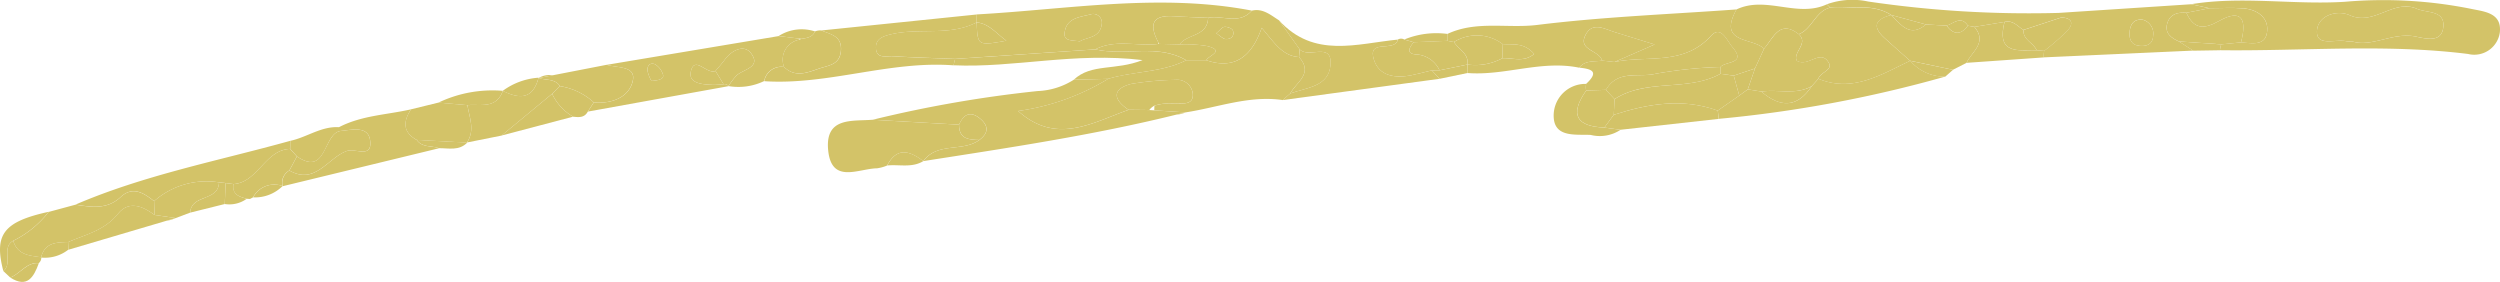 <svg xmlns="http://www.w3.org/2000/svg" width="180.749" height="20.382" viewBox="0 0 180.749 20.382">
  <g id="グループ_3" data-name="グループ 3" transform="translate(-2016.5 -1073.031)">
    <path id="パス_1" data-name="パス 1" d="M2097.08,1074.911v-.027h0l-.014.005c.006.006.006.012.012.019Z" transform="translate(-9.965 -0.229)" fill="#d3c368"/>
    <path id="パス_2" data-name="パス 2" d="M2098.2,1076c-2.045.37-2.079.368-2.145-1.247-.017-.02-.035-.036-.052-.055-1.939.978-4.085.359-6.1.827-.676.157-1.187.356-1.13,1.064.059.73.756.507,1.206.534,1.5.089,3.008.132,4.513.193h0l10.138-.688c1.462-.752,3.028-.206,4.536-.39.015-.024.028-.051.043-.074-.69-1.277-.54-2.048,1.126-1.933.817.056,1.635.078,2.452.115,1.048-.21,2.239.526,3.158-.521-6.647-1.279-13.263-.09-19.889.276,0,.192,0,.385-.006.577C2096.952,1074.758,2097.46,1075.474,2098.2,1076Zm6.072-1.9a.627.627,0,0,1,.823.7c-.126,1.019-1.069.928-1.588,1.248-.531-.089-1.146,0-1.1-.574C2102.5,1074.356,2103.49,1074.3,2104.273,1074.1Z" transform="translate(-8.939 -0.027)" fill="#d3c368"/>
    <path id="パス_3" data-name="パス 3" d="M2114.222,1082.306c-.223.057-.448.107-.671.162A1.989,1.989,0,0,0,2114.222,1082.306Z" transform="translate(-12.004 -1.147)" fill="#d3c368"/>
    <path id="パス_4" data-name="パス 4" d="M2120.177,1080.074h0c.423-.823,1.7-1.423.633-2.636h0c-1.2-.065-1.8-1.055-2.7-2.111-.729,2.122-2,3.042-4.007,2.342h0l-1.449,0h0c-1.783.9-3.787.782-5.643,1.344a17.048,17.048,0,0,1-6.512,2.325c2.768,2.482,5.37.838,7.988-.085h0c-1.15-.758-1.186-1.512.186-1.87a21.465,21.465,0,0,1,3.206-.293,1.133,1.133,0,0,1,1.249.993c.071.858-.748.692-1.287.73a3.686,3.686,0,0,0-1.482.142,2.83,2.83,0,0,0-.013.338l2.264.147c2.332-.359,4.6-1.243,7.019-.891h0C2119.81,1080.393,2119.993,1080.232,2120.177,1080.074Z" transform="translate(-10.39 -0.284)" fill="#d3c368"/>
    <path id="パス_5" data-name="パス 5" d="M2147.1,1077.51c-.2-.783-1.859-.739-1.146-1.947.5-.853,1.361-.331,2.073-.109l2.874.89-2.86,1.246v.011c2.341-.479,4.956.294,6.937-1.886.716-.789,1.154.36,1.524.792,1.089,1.272-.473,1.023-.845,1.466h0c-.008.164-.008.329,0,.492l.961.129h0l1.536-.514h0l.657-1.43c-.817-.831-3.381-.328-1.992-2.841-4.8.349-9.623.53-14.4,1.12-2.166.268-4.413-.33-6.5.651a3.773,3.773,0,0,0,.006.5h0c.155.035.312.063.469.083h0a3.1,3.1,0,0,1,3.524.157h0c.732.054,1.526-.15,2.272.71-.759.637-1.573.263-2.3.309a4.129,4.129,0,0,1-2.518.457h0c0,.2,0,.407,0,.611h0c2.705.209,5.351-.95,8.072-.385h0C2145.887,1077.462,2146.528,1077.609,2147.1,1077.51Z" transform="translate(-14.771 -0.096)" fill="#d3c368"/>
    <path id="パス_6" data-name="パス 6" d="M2219.6,1075.357c.143-1.435-1.2-1.487-2.138-1.694a32.17,32.17,0,0,0-9.059-.5c-3.708.238-7.424-.431-11.123.176l1.32.289h0c.826,0,1.656-.052,2.476.014.9.073,1.736.585,1.707,1.532-.039,1.238-1.09.981-1.9.926l-1.433.141h0a3.1,3.1,0,0,0-.091.425c5.982.074,11.969-.48,17.944.271A1.864,1.864,0,0,0,2219.6,1075.357Zm-6.094.32c-1.638-.328-3.137.785-4.554.362a3.824,3.824,0,0,1-.452-.021c-.76-.172-2.129.4-2.124-.683.008-1.176,1.437-1.617,2.363-1.2,1.775.8,3.158-1.2,4.862-.465.736.316,1.974.109,1.917,1.237C2215.451,1076.182,2214.235,1075.823,2213.5,1075.677Z" transform="translate(-22.361 -0.004)" fill="#d3c368"/>
    <path id="パス_7" data-name="パス 7" d="M2108.5,1081.793l-1.495-.017h0c-2.619.923-5.221,2.568-7.989.085a17.045,17.045,0,0,0,6.512-2.325l-2.487.064a5.24,5.24,0,0,1-2.615.819,89.117,89.117,0,0,0-11.928,2.075l6.248.355h0c.366-.84.9-.993,1.581-.388.6.533.5,1.043-.111,1.494-1.216.895-3.011.124-4.051,1.528-.966-.725-1.888-1.063-2.618.318.874-.089,1.788.187,2.616-.317h0c6.125-.958,12.259-1.867,18.293-3.36.224-.055.447-.105.671-.162l-2.265-.147Z" transform="translate(-8.905 -0.805)" fill="#d3c368"/>
    <path id="パス_8" data-name="パス 8" d="M2079.187,1078.242h0a1.47,1.47,0,0,1,1.1-1.974.688.688,0,0,0,0-.077l-1.485-.184h0l-12.437,2.079h0c.747.237,2.126.059,1.887,1.153-.262,1.2-1.538,1.688-2.82,1.562h0c-.144.222-.289.444-.431.666l10.173-1.838h0l0-.006a.349.349,0,0,0-.359-.133h0a7.08,7.08,0,0,1-.728.048c-.732-.028-1.847-.076-1.639-.976.272-1.182,1.16.25,1.78-.034.218-.262.451-.513.652-.79.531-.73,1.425-1.157,1.925-.479.732.992-.508,1.132-1.024,1.57a4.484,4.484,0,0,0-.607.794l0,0-.009,0a4.286,4.286,0,0,0,2.583-.364A1.254,1.254,0,0,1,2079.187,1078.242Zm-9.592,1.009a2.823,2.823,0,0,1-.266-.656c-.09-.4.144-.7.513-.556a1.3,1.3,0,0,1,.581.724C2070.531,1079.047,2070.29,1079.2,2069.595,1079.251Z" transform="translate(-5.998 -0.368)" fill="#d3c368"/>
    <path id="パス_9" data-name="パス 9" d="M2091.7,1085.9c1.041-1.4,2.835-.634,4.051-1.528-.726-.025-1.464-.036-1.469-1.106l-6.248-.355c-1.454.117-3.415-.214-3.214,2.147.217,2.538,2.184,1.385,3.544,1.363a2.875,2.875,0,0,0,.719-.2C2089.817,1084.838,2090.739,1085.176,2091.7,1085.9Z" transform="translate(-8.449 -1.222)" fill="#d3c368"/>
    <path id="パス_10" data-name="パス 10" d="M2092.678,1086.323h0Z" transform="translate(-9.422 -1.644)" fill="#d3c368"/>
    <path id="パス_11" data-name="パス 11" d="M2192.668,1076.026c-.548-.255-1.048-.6-.83-1.317.2-.664.764-.806,1.377-.755h0l1.665-.327-1.32-.289-9.591.627a79.58,79.58,0,0,1-13.759-.824,5.451,5.451,0,0,0-2.989.2,1.94,1.94,0,0,1,.236.238c1.479.129,3.023-.351,4.416.531h0l.017.008h0l2.5.682h0l1.489.083c.515-.143,1.033-.76,1.545.008h0l.471.082,2.177-.358h0c.59-.156.938.31,1.362.578l2.738-.9c.7.018.95.375.462.93a16.2,16.2,0,0,1-1.7,1.484,2.385,2.385,0,0,0-.022.472l10.8-.49-1.046-.67Zm-2.938.3c-.478-.077-.656-.464-.62-.95.044-.6.3-.968.921-.929a1.034,1.034,0,0,1,.782,1.171C2190.793,1076.278,2190.252,1076.415,2189.73,1076.33Z" transform="translate(-18.643)" fill="#d3c368"/>
    <path id="パス_12" data-name="パス 12" d="M2093.354,1077.439c-1.5-.061-3.01-.1-4.512-.193-.449-.026-1.147.2-1.206-.534-.057-.708.454-.907,1.13-1.064,2.015-.468,4.161.151,6.1-.827.012-.005.023-.008.034-.014l.014-.005v0c0-.192,0-.385.006-.577l-11.24,1.155h0c.665.285,1.506.386,1.423,1.46-.08,1.031-.88,1.056-1.585,1.3-.878.3-1.712.664-2.527-.114h0a1.255,1.255,0,0,0-1.435,1.023c4.614.3,9.065-1.5,13.682-1.146Q2093.3,1077.67,2093.354,1077.439Z" transform="translate(-7.799 -0.147)" fill="#d3c368"/>
    <path id="パス_13" data-name="パス 13" d="M2133.07,1078.327h0c-.479.115-.957.241-1.439.344-1.148.242-2.354.1-2.743-1.114-.466-1.46,1.234-.625,1.661-1.284.026-.059.047-.114.075-.174-2.978.294-6.074,1.386-8.6-1.39l1.49,2.092h0c.619.7,2.362-.577,2.233,1.121-.123,1.6-1.752,1.647-2.912,2.075h0l-.551.478h0l11.348-1.539h0Z" transform="translate(-13.053 -0.208)" fill="#d3c368"/>
    <path id="パス_14" data-name="パス 14" d="M2165.5,1079.344l-.486.544h0c-1.07,1.6-2.3,1.526-3.639.383l-.976-.158h0l-.614.444-1.556,1.088q.032.3.063.6h0a91.136,91.136,0,0,0,16.382-3.056,3.274,3.274,0,0,1-2.537-1.145C2170.022,1079.047,2167.968,1080.367,2165.5,1079.344Z" transform="translate(-17.53 -0.621)" fill="#d3c368"/>
    <path id="パス_15" data-name="パス 15" d="M2049.1,1082.051c-1.744.4-3.57.437-5.21,1.292-1.278-.08-2.325.732-3.517.985h0c0,.2-.005.39-.008.585l.488.542c2.2,1.52,1.868-1.743,3.208-1.845.825-.09,1.975-.374,2.09.739.131,1.267-1.091.5-1.687.712-1.379.49-2.288,2.494-4.157,1.412h0a1.015,1.015,0,0,0-.486,1.137l11.3-2.743c-.534-.207-1.2-.027-1.609-.6C2048.5,1083.7,2048.523,1082.933,2049.1,1082.051Z" transform="translate(-2.882 -1.116)" fill="#d3c368"/>
    <path id="パス_16" data-name="パス 16" d="M2039.815,1088.381l0,0,.007.009,0-.011Z" transform="translate(-2.884 -1.899)" fill="#d3c368"/>
    <path id="パス_17" data-name="パス 17" d="M2025.994,1088.71c.869-.81,1.666-.3,2.417.3h0a5.723,5.723,0,0,1,4.693-1.357h0q.24.02.476.047h0l.573.077v0c1.774-.129,2.28-2.485,4.1-2.544,0-.2.005-.39.008-.585h0c-5.206,1.449-10.531,2.461-15.544,4.616C2023.859,1089.429,2024.992,1089.644,2025.994,1088.71Z" transform="translate(-0.768 -1.437)" fill="#d3c368"/>
    <path id="パス_18" data-name="パス 18" d="M2017.59,1092.393h0c.326,1.041,1.2,1.072,2.018,1.192.275-1.075,1.118-1.079,1.951-1.1,1.27-.546,2.63-.83,3.608-2.045.779-.967,1.776-.563,2.642.088l-.031-1h0c-.751-.594-1.548-1.109-2.417-.3-1,.934-2.135.719-3.281.556h0l-1.927.52A7.322,7.322,0,0,1,2017.59,1092.393Z" transform="translate(-0.135 -1.951)" fill="#d3c368"/>
    <path id="パス_19" data-name="パス 19" d="M2178.4,1075.127l-.471-.083h0c-.518.691-1.033.663-1.545-.008l-1.489-.082h0c-1.129.961-1.791.052-2.5-.682h0l-.017-.008h0c-1.069.289-1.461.782-.459,1.682.6.545,1.216,1.084,1.824,1.625h0l3.105.658.983-.5C2178.213,1076.906,2179.362,1076.266,2178.4,1075.127Z" transform="translate(-19.153 -0.153)" fill="#d3c368"/>
    <path id="パス_20" data-name="パス 20" d="M2147.3,1079.9l1.429-.046h0c.856-1.483,2.388-.867,3.591-1.164a31.7,31.7,0,0,1,4.687-.488h0c.372-.443,1.935-.194.845-1.466-.37-.432-.808-1.581-1.524-.792-1.98,2.18-4.6,1.407-6.937,1.886l-.046.008-.895-.1h0c-.572.1-1.214-.047-1.656.51h0c.8.093,1.518.228.5,1.172a1.149,1.149,0,0,0,0,.479Z" transform="translate(-16.115 -0.327)" fill="#d3c368"/>
    <path id="パス_21" data-name="パス 21" d="M2115.887,1074.424c-.059,1.373-1.5,1.135-2.061,1.914v.01a9.86,9.86,0,0,1,1.968.112c1.364.347.126.686-.044,1.027,2,.7,3.278-.22,4.007-2.342.9,1.056,1.5,2.046,2.7,2.111h0q.022-.28.046-.56h0l-1.49-2.092c-.608-.381-1.174-.889-1.968-.7C2118.125,1074.95,2116.934,1074.215,2115.887,1074.424Zm1.791.921c.134.413-.164.638-.525.614-.2-.013-.38-.225-.68-.42.258-.212.419-.45.6-.464C2117.273,1075.058,2117.629,1075.193,2117.678,1075.345Z" transform="translate(-12.038 -0.103)" fill="#d3c368"/>
    <path id="パス_22" data-name="パス 22" d="M2106.35,1079.235c1.856-.562,3.86-.445,5.643-1.343h0c-2.085-1.218-4.406-.287-6.57-.785l-10.138.689h0c-.039.153-.078.307-.119.459,4.378.2,8.741-.967,13.673-.376-1.981.783-3.7.223-4.977,1.42Z" transform="translate(-9.73 -0.504)" fill="#d3c368"/>
    <path id="パス_23" data-name="パス 23" d="M2061.184,1080.606h0l.567-.554h0c-.382-.575-1.026-.4-1.545-.587l0-.025c-.422,1.619-1.422,1.526-2.583.957-.491,1.325-1.616.938-2.564,1.028.147.9.567,1.8-.027,2.7h0l2.5-.5h0Z" transform="translate(-4.766 -0.793)" fill="#d3c368"/>
    <path id="パス_24" data-name="パス 24" d="M2060.938,1079.437l1.029-.2A1.533,1.533,0,0,0,2060.938,1079.437Z" transform="translate(-5.497 -0.764)" fill="#d3c368"/>
    <path id="パス_25" data-name="パス 25" d="M2161.7,1076.6c.672-.776,1.118-2.14,2.51-1.052h0c.961-.374,1.208-1.664,2.264-1.92h0a1.963,1.963,0,0,0-.236-.239c-2.131.989-4.4-.646-6.529.37h0C2158.324,1076.27,2160.888,1075.767,2161.7,1076.6Z" transform="translate(-17.664 -0.044)" fill="#d3c368"/>
    <path id="パス_26" data-name="パス 26" d="M2055.056,1084.8Z" transform="translate(-4.769 -1.455)" fill="#d3c368"/>
    <path id="パス_27" data-name="パス 27" d="M2054.429,1081.68l-2.1-.182-1.979.485c-.575.882-.6,1.653.414,2.211l3.658.2-.024-.013h0C2055,1083.484,2054.576,1082.58,2054.429,1081.68Z" transform="translate(-4.138 -1.047)" fill="#d3c368"/>
    <path id="パス_28" data-name="パス 28" d="M2062.483,1079.921h0a4.728,4.728,0,0,1,2.442,1.172c1.282.126,2.558-.36,2.82-1.562.239-1.094-1.141-.917-1.887-1.153h0l-3.891.756-1.029.2C2061.457,1079.519,2062.1,1079.346,2062.483,1079.921Z" transform="translate(-5.497 -0.662)" fill="#d3c368"/>
    <path id="パス_29" data-name="パス 29" d="M2149.551,1082.385h0l-.674.912,0,.012,1.155.16h0l7.1-.786h0l-.063-.6C2154.523,1081.156,2152.03,1081.589,2149.551,1082.385Z" transform="translate(-16.374 -1.055)" fill="#d3c368"/>
    <path id="パス_30" data-name="パス 30" d="M2082.432,1076.152h0c-.056.018-.1.039-.157.058a1.471,1.471,0,0,0-1.1,1.975h0c.815.777,1.65.414,2.527.114.705-.241,1.5-.265,1.585-1.3.082-1.074-.759-1.175-1.423-1.46h0a1.012,1.012,0,0,0-.446.074C2083.218,1076.05,2082.817,1076.085,2082.432,1076.152Z" transform="translate(-7.99 -0.31)" fill="#d3c368"/>
    <path id="パス_31" data-name="パス 31" d="M2129.845,1077.744c.388,1.219,1.595,1.355,2.743,1.114.483-.1.96-.229,1.44-.343h0l.559-.005a1.983,1.983,0,0,0-1.766-1.153c-.684-.088-.374-.539-.107-.878l-.678-.195.009,0-.009,0a.434.434,0,0,0-.455,0,.555.555,0,0,1-.075.174C2131.079,1077.119,2129.379,1076.284,2129.845,1077.744Z" transform="translate(-14.01 -0.395)" fill="#d3c368"/>
    <path id="パス_32" data-name="パス 32" d="M2030.9,1091.022l-.679.2A2.445,2.445,0,0,0,2030.9,1091.022Z" transform="translate(-1.697 -2.225)" fill="#d3c368"/>
    <path id="パス_33" data-name="パス 33" d="M2033.908,1088.066h0a5.725,5.725,0,0,0-4.693,1.357h0c.011.333.021.667.032,1l1.529.224,1.046-.393h0C2031.91,1088.895,2033.864,1089.472,2033.908,1088.066Z" transform="translate(-1.573 -1.85)" fill="#d3c368"/>
    <path id="パス_34" data-name="パス 34" d="M2028.369,1090.672c-.866-.652-1.863-1.055-2.642-.089-.979,1.216-2.339,1.5-3.609,2.045.008.187.016.373.024.559l7.077-2.091.679-.2Z" transform="translate(-0.695 -2.1)" fill="#d3c368"/>
    <path id="パス_35" data-name="パス 35" d="M2039.8,1086.876h0q.274-.508.546-1.016l-.488-.542c-1.816.059-2.322,2.414-4.1,2.544v0c-.114.775.432.9.952,1.06l.246.014.22-.117a1.732,1.732,0,0,1,2.13-.818h0l0,.01A1.015,1.015,0,0,1,2039.8,1086.876Z" transform="translate(-2.381 -1.52)" fill="#d3c368"/>
    <path id="パス_36" data-name="パス 36" d="M2148.36,1083.11l-.011,0h0c-1.955-.082-2.563-.883-1.314-2.677h0a1.141,1.141,0,0,1,0-.479,2.289,2.289,0,0,0-2.341,2.5c.128,1.386,1.631,1.137,2.667,1.188a2.706,2.706,0,0,0,2.157-.369h0Z" transform="translate(-15.855 -0.856)" fill="#d3c368"/>
    <path id="パス_37" data-name="パス 37" d="M2183.818,1076.889h0c-1.315-.017-2.927.332-2.322-2.05l-2.177.359c.958,1.138-.191,1.779-.566,2.6l5.585-.392a2.444,2.444,0,0,1,.022-.472Z" transform="translate(-20.069 -0.224)" fill="#d3c368"/>
    <path id="パス_38" data-name="パス 38" d="M2061.537,1080.771h0l-3.654,3.015h0l5.169-1.362A3.778,3.778,0,0,1,2061.537,1080.771Z" transform="translate(-5.119 -0.957)" fill="#d3c368"/>
    <path id="パス_39" data-name="パス 39" d="M2017.455,1092.6h0a7.323,7.323,0,0,0,2.563-2.094c-3.262.718-3.966,1.635-3.278,4.281C2017.453,1094.231,2016.578,1093.1,2017.455,1092.6Z" transform="translate(0 -2.162)" fill="#d3c368"/>
    <path id="パス_40" data-name="パス 40" d="M2065.063,1081.311a4.728,4.728,0,0,0-2.442-1.171h0l-.567.554h0a3.777,3.777,0,0,0,1.516,1.654c.407.042.817.092,1.063-.37.143-.222.287-.444.431-.666Z" transform="translate(-5.634 -0.879)" fill="#d3c368"/>
    <path id="パス_41" data-name="パス 41" d="M2054.764,1081.426c.948-.09,2.073.3,2.564-1.028,1.161.57,2.161.663,2.583-.957a4.93,4.93,0,0,0-2.586.949,9.1,9.1,0,0,0-4.658.854Z" transform="translate(-4.474 -0.793)" fill="#d3c368"/>
    <path id="パス_42" data-name="パス 42" d="M2034.752,1088.125h0c-.158-.019-.317-.034-.476-.047h0c-.044,1.406-2,.829-2.085,2.188h0l2.5-.623Q2034.723,1088.884,2034.752,1088.125Z" transform="translate(-1.941 -1.861)" fill="#d3c368"/>
    <path id="パス_43" data-name="パス 43" d="M2021.457,1092.987c-.833.025-1.676.03-1.951,1.1-.822-.12-1.691-.151-2.017-1.192h0c-.877.5,0,1.627-.716,2.187l.5.471c.724-.27,1.179-1.12,2.064-1.042h0a.5.5,0,0,0,.183-.4,2.738,2.738,0,0,0,1.956-.573C2021.473,1093.359,2021.465,1093.173,2021.457,1092.987Z" transform="translate(-0.034 -2.458)" fill="#d3c368"/>
    <path id="パス_44" data-name="パス 44" d="M2050.882,1084.574c.407.577,1.075.4,1.609.6h0c.706-.008,1.454.206,2.049-.408h0Z" transform="translate(-4.253 -1.428)" fill="#d3c368"/>
    <path id="パス_45" data-name="パス 45" d="M2172.926,1077.5h0c-.609-.541-1.219-1.08-1.825-1.625-1-.9-.609-1.393.459-1.683h0c-1.393-.881-2.937-.4-4.416-.531h0c-1.055.256-1.3,1.546-2.264,1.92h0c.744.676-.474,1.332-.134,1.929.852.472,1.706-.907,2.309.145.3.527-.616.668-.76,1.148,2.473,1.022,4.526-.3,6.637-1.3a3.274,3.274,0,0,0,2.537,1.145l.563-.494Z" transform="translate(-18.329 -0.075)" fill="#d3c368"/>
    <path id="パス_46" data-name="パス 46" d="M2019.413,1094.742h0c-.885-.078-1.34.772-2.064,1.042C2018.558,1096.561,2019.042,1095.774,2019.413,1094.742Z" transform="translate(-0.105 -2.685)" fill="#d3c368"/>
    <path id="パス_47" data-name="パス 47" d="M2137.209,1078.357h0l-2.021.417h0l-.559.005h0l.566.609h0l2.018-.42h0C2137.212,1078.764,2137.211,1078.561,2137.209,1078.357Z" transform="translate(-14.612 -0.659)" fill="#d3c368"/>
    <path id="パス_48" data-name="パス 48" d="M2133.035,1076.427l2.453-.1h0a3.774,3.774,0,0,1-.006-.5,6.094,6.094,0,0,0-3.115.4l-.009,0Z" transform="translate(-14.33 -0.343)" fill="#d3c368"/>
    <path id="パス_49" data-name="パス 49" d="M2199.324,1076.662l-3.063-.213,1.045.67,1.927-.032a3.078,3.078,0,0,1,.091-.425Z" transform="translate(-22.235 -0.423)" fill="#d3c368"/>
    <path id="パス_50" data-name="パス 50" d="M2039.516,1088.371a1.732,1.732,0,0,0-2.13.819,2.838,2.838,0,0,0,2.128-.817l0,0Z" transform="translate(-2.583 -1.889)" fill="#d3c368"/>
    <path id="パス_51" data-name="パス 51" d="M2035.678,1088.211v0l-.573-.077h0q-.029.758-.057,1.517a2.146,2.146,0,0,0,1.582-.378C2036.11,1089.115,2035.564,1088.986,2035.678,1088.211Z" transform="translate(-2.294 -1.868)" fill="#d3c368"/>
    <path id="パス_52" data-name="パス 52" d="M2082.229,1076.124l.158.019h0c.385-.066.787-.1.99-.536a3.083,3.083,0,0,0-2.633.331h0Z" transform="translate(-7.947 -0.302)" fill="#d3c368"/>
    <path id="パス_53" data-name="パス 53" d="M2113.549,1076.409h0l.009-.01c.566-.779,2-.541,2.061-1.914-.817-.037-1.635-.059-2.452-.115-1.667-.115-1.816.656-1.126,1.933.012.023.02.044.033.068Z" transform="translate(-11.77 -0.164)" fill="#d3c368"/>
    <path id="パス_54" data-name="パス 54" d="M2114.933,1076.8a9.838,9.838,0,0,0-1.968-.112h-.008l-1.475-.038c-.025,0-.051,0-.076.006-1.508.184-3.073-.362-4.536.39,2.164.5,4.485-.433,6.57.785h0l1.449,0h0C2115.06,1077.488,2116.3,1077.15,2114.933,1076.8Z" transform="translate(-11.178 -0.446)" fill="#d3c368"/>
    <path id="パス_55" data-name="パス 55" d="M2105.433,1076.167c.518-.32,1.461-.229,1.588-1.248a.627.627,0,0,0-.823-.7c-.783.2-1.775.254-1.865,1.374C2104.286,1076.166,2104.9,1076.077,2105.433,1076.167Z" transform="translate(-10.864 -0.144)" fill="#d3c368"/>
    <path id="パス_56" data-name="パス 56" d="M2097.082,1074.911l0,.047c.064,1.615.1,1.618,2.144,1.247-.74-.529-1.249-1.245-2.149-1.323l0,0h0Z" transform="translate(-9.967 -0.229)" fill="#d3c368"/>
    <path id="パス_57" data-name="パス 57" d="M2110.988,1081.8a1.125,1.125,0,0,1,.376-.316,3.685,3.685,0,0,1,1.482-.142c.54-.038,1.358.128,1.287-.73a1.134,1.134,0,0,0-1.249-.994,21.507,21.507,0,0,0-3.206.294c-1.371.358-1.335,1.112-.185,1.87h0Z" transform="translate(-11.397 -0.815)" fill="#d3c368"/>
    <path id="パス_58" data-name="パス 58" d="M2123.588,1077.656h0c1.068,1.213-.209,1.813-.633,2.636h0c1.159-.429,2.789-.471,2.912-2.075.129-1.7-1.614-.418-2.233-1.121h0Q2123.609,1077.376,2123.588,1077.656Z" transform="translate(-13.167 -0.503)" fill="#d3c368"/>
    <path id="パス_59" data-name="パス 59" d="M2161.877,1076.845l-.657,1.43h0q-.26.754-.52,1.509l.976.158c1.208-.18,2.478.272,3.639-.384h0l.486-.544c.144-.48,1.063-.62.76-1.148-.6-1.052-1.458.328-2.31-.145-.339-.6.878-1.253.134-1.929h0C2163,1074.706,2162.549,1076.069,2161.877,1076.845Z" transform="translate(-17.836 -0.292)" fill="#d3c368"/>
    <path id="パス_60" data-name="パス 60" d="M2158.316,1079.253h0l-.961-.129c-2.4,1.312-5.3.31-7.655,1.829h0q-.026.565-.054,1.131h0c2.479-.8,4.972-1.228,7.516-.3l1.556-1.088Q2158.518,1079.972,2158.316,1079.253Z" transform="translate(-16.469 -0.754)" fill="#d3c368"/>
    <path id="パス_61" data-name="パス 61" d="M2152.293,1076.524l-2.875-.89c-.712-.222-1.57-.743-2.073.109-.713,1.208.949,1.164,1.147,1.947h0l.894.1.046-.019Z" transform="translate(-16.162 -0.277)" fill="#d3c368"/>
    <path id="パス_62" data-name="パス 62" d="M2149.619,1080.882h0c2.351-1.519,5.257-.517,7.655-1.829-.008-.164-.008-.329,0-.493h0a31.688,31.688,0,0,0-4.687.488c-1.2.3-2.735-.32-3.591,1.164h0Z" transform="translate(-16.389 -0.684)" fill="#d3c368"/>
    <path id="パス_63" data-name="パス 63" d="M2133.087,1076.5c-.268.339-.577.79.107.878a1.983,1.983,0,0,1,1.766,1.153h0l2.021-.417h0c.1-.821-.656-1.084-.974-1.632h0c-.158-.02-.315-.048-.47-.083h0Z" transform="translate(-14.383 -0.417)" fill="#d3c368"/>
    <path id="パス_64" data-name="パス 64" d="M2137.44,1078.06a4.128,4.128,0,0,0,2.517-.457c.01-.339.021-.679.032-1.018h0a3.1,3.1,0,0,0-3.524-.157h0C2136.783,1076.976,2137.542,1077.239,2137.44,1078.06Z" transform="translate(-14.838 -0.362)" fill="#d3c368"/>
    <path id="パス_65" data-name="パス 65" d="M2140.45,1077.692c.73-.047,1.545.327,2.3-.31-.746-.859-1.541-.656-2.272-.71h0C2140.471,1077.013,2140.46,1077.353,2140.45,1077.692Z" transform="translate(-15.331 -0.451)" fill="#d3c368"/>
    <path id="パス_66" data-name="パス 66" d="M2161.076,1078.684h0l-1.536.514h0q.2.719.4,1.44l.614-.444h0Q2160.816,1079.438,2161.076,1078.684Z" transform="translate(-17.693 -0.699)" fill="#d3c368"/>
    <path id="パス_67" data-name="パス 67" d="M2214.884,1073.732c-1.7-.731-3.086,1.262-4.862.464-.927-.416-2.355.025-2.364,1.2-.006,1.079,1.364.512,2.124.683a3.818,3.818,0,0,0,.452.021c1.417.424,2.917-.69,4.554-.362.731.146,1.947.5,2.012-.771C2216.859,1073.841,2215.621,1074.048,2214.884,1073.732Z" transform="translate(-23.644 -0.066)" fill="#d3c368"/>
    <path id="パス_68" data-name="パス 68" d="M2199.055,1074.672c-1.1.616-1.812.631-2.372-.59h0c-.613-.051-1.176.092-1.377.755-.218.721.282,1.062.83,1.317h0l3.063.213h0l1.433-.141C2201.059,1074.651,2200.75,1073.721,2199.055,1074.672Z" transform="translate(-22.11 -0.129)" fill="#d3c368"/>
    <path id="パス_69" data-name="パス 69" d="M2196.884,1074.035h0c.561,1.221,1.276,1.206,2.372.59,1.7-.952,2-.022,1.578,1.555.809.056,1.86.313,1.9-.926.029-.946-.809-1.459-1.707-1.532-.82-.067-1.65-.014-2.477-.014h0Z" transform="translate(-22.312 -0.081)" fill="#d3c368"/>
    <path id="パス_70" data-name="パス 70" d="M2097.094,1084.316c.613-.451.708-.961.111-1.494-.678-.6-1.214-.453-1.581.388h0C2095.629,1084.281,2096.367,1084.291,2097.094,1084.316Z" transform="translate(-9.787 -1.166)" fill="#d3c368"/>
    <path id="パス_71" data-name="パス 71" d="M2076.61,1080.133l0,.006.008,0Z" transform="translate(-7.435 -0.879)" fill="#d3c368"/>
    <path id="パス_72" data-name="パス 72" d="M2077.083,1078.958c.516-.437,1.756-.578,1.024-1.57-.5-.677-1.395-.251-1.925.479-.2.276-.434.528-.652.79l.586.961h0a.349.349,0,0,1,.359.133A4.457,4.457,0,0,1,2077.083,1078.958Z" transform="translate(-7.302 -0.497)" fill="#d3c368"/>
    <path id="パス_73" data-name="パス 73" d="M2075.275,1078.822c-.62.284-1.507-1.148-1.78.034-.208.9.907.948,1.638.975a7.008,7.008,0,0,0,.729-.047h0Z" transform="translate(-7.047 -0.662)" fill="#d3c368"/>
    <path id="パス_74" data-name="パス 74" d="M2070.451,1078.322c-.369-.144-.6.154-.513.556a2.8,2.8,0,0,0,.266.655c.695-.049.936-.2.828-.487A1.3,1.3,0,0,0,2070.451,1078.322Z" transform="translate(-6.607 -0.65)" fill="#d3c368"/>
    <path id="パス_75" data-name="パス 75" d="M2184.4,1076.844l.544.048a16.166,16.166,0,0,0,1.7-1.483c.489-.556.24-.913-.462-.931l-2.738.9C2183.41,1076.111,2184.167,1076.291,2184.4,1076.844Z" transform="translate(-20.649 -0.179)" fill="#d3c368"/>
    <path id="パス_76" data-name="パス 76" d="M2193.121,1074.652c-.618-.039-.877.331-.921.929-.036.485.142.873.62.95.522.085,1.063-.052,1.083-.708A1.034,1.034,0,0,0,2193.121,1074.652Z" transform="translate(-21.732 -0.2)" fill="#d3c368"/>
    <path id="パス_77" data-name="パス 77" d="M2161.814,1080.532c1.336,1.143,2.569,1.217,3.639-.383h0C2164.292,1080.8,2163.022,1080.352,2161.814,1080.532Z" transform="translate(-17.974 -0.88)" fill="#d3c368"/>
    <path id="パス_78" data-name="パス 78" d="M2040.376,1086.678h0c1.869,1.082,2.778-.922,4.157-1.412.6-.212,1.818.556,1.687-.711-.115-1.113-1.264-.829-2.09-.739-1.34.1-1.01,3.365-3.208,1.845Q2040.65,1086.17,2040.376,1086.678Z" transform="translate(-2.953 -1.322)" fill="#d3c368"/>
    <path id="パス_79" data-name="パス 79" d="M2175.047,1074.956h0l-2.5-.682h0C2173.255,1075.008,2173.917,1075.917,2175.047,1074.956Z" transform="translate(-19.302 -0.154)" fill="#d3c368"/>
    <path id="パス_80" data-name="パス 80" d="M2178.644,1075.1h0c-.512-.768-1.03-.151-1.545-.008C2177.611,1075.765,2178.126,1075.792,2178.644,1075.1Z" transform="translate(-19.864 -0.21)" fill="#d3c368"/>
    <path id="パス_81" data-name="パス 81" d="M2149.326,1081.115h0l-.622-.669h0l-1.428.046h0c-1.249,1.794-.642,2.595,1.313,2.677h0l.008-.01.674-.912h0Q2149.3,1081.68,2149.326,1081.115Z" transform="translate(-16.095 -0.917)" fill="#d3c368"/>
    <path id="パス_82" data-name="パス 82" d="M2116.846,1075.71c.3.195.485.407.68.42.362.024.659-.2.526-.615-.049-.152-.4-.286-.609-.27C2117.265,1075.26,2117.1,1075.5,2116.846,1075.71Z" transform="translate(-12.412 -0.274)" fill="#d3c368"/>
    <path id="パス_83" data-name="パス 83" d="M2184.187,1076.885h0c-.231-.553-.988-.733-.959-1.47-.424-.269-.773-.734-1.362-.578h0C2181.26,1077.217,2182.873,1076.868,2184.187,1076.885Z" transform="translate(-20.438 -0.22)" fill="#d3c368"/>
  </g>
</svg>
